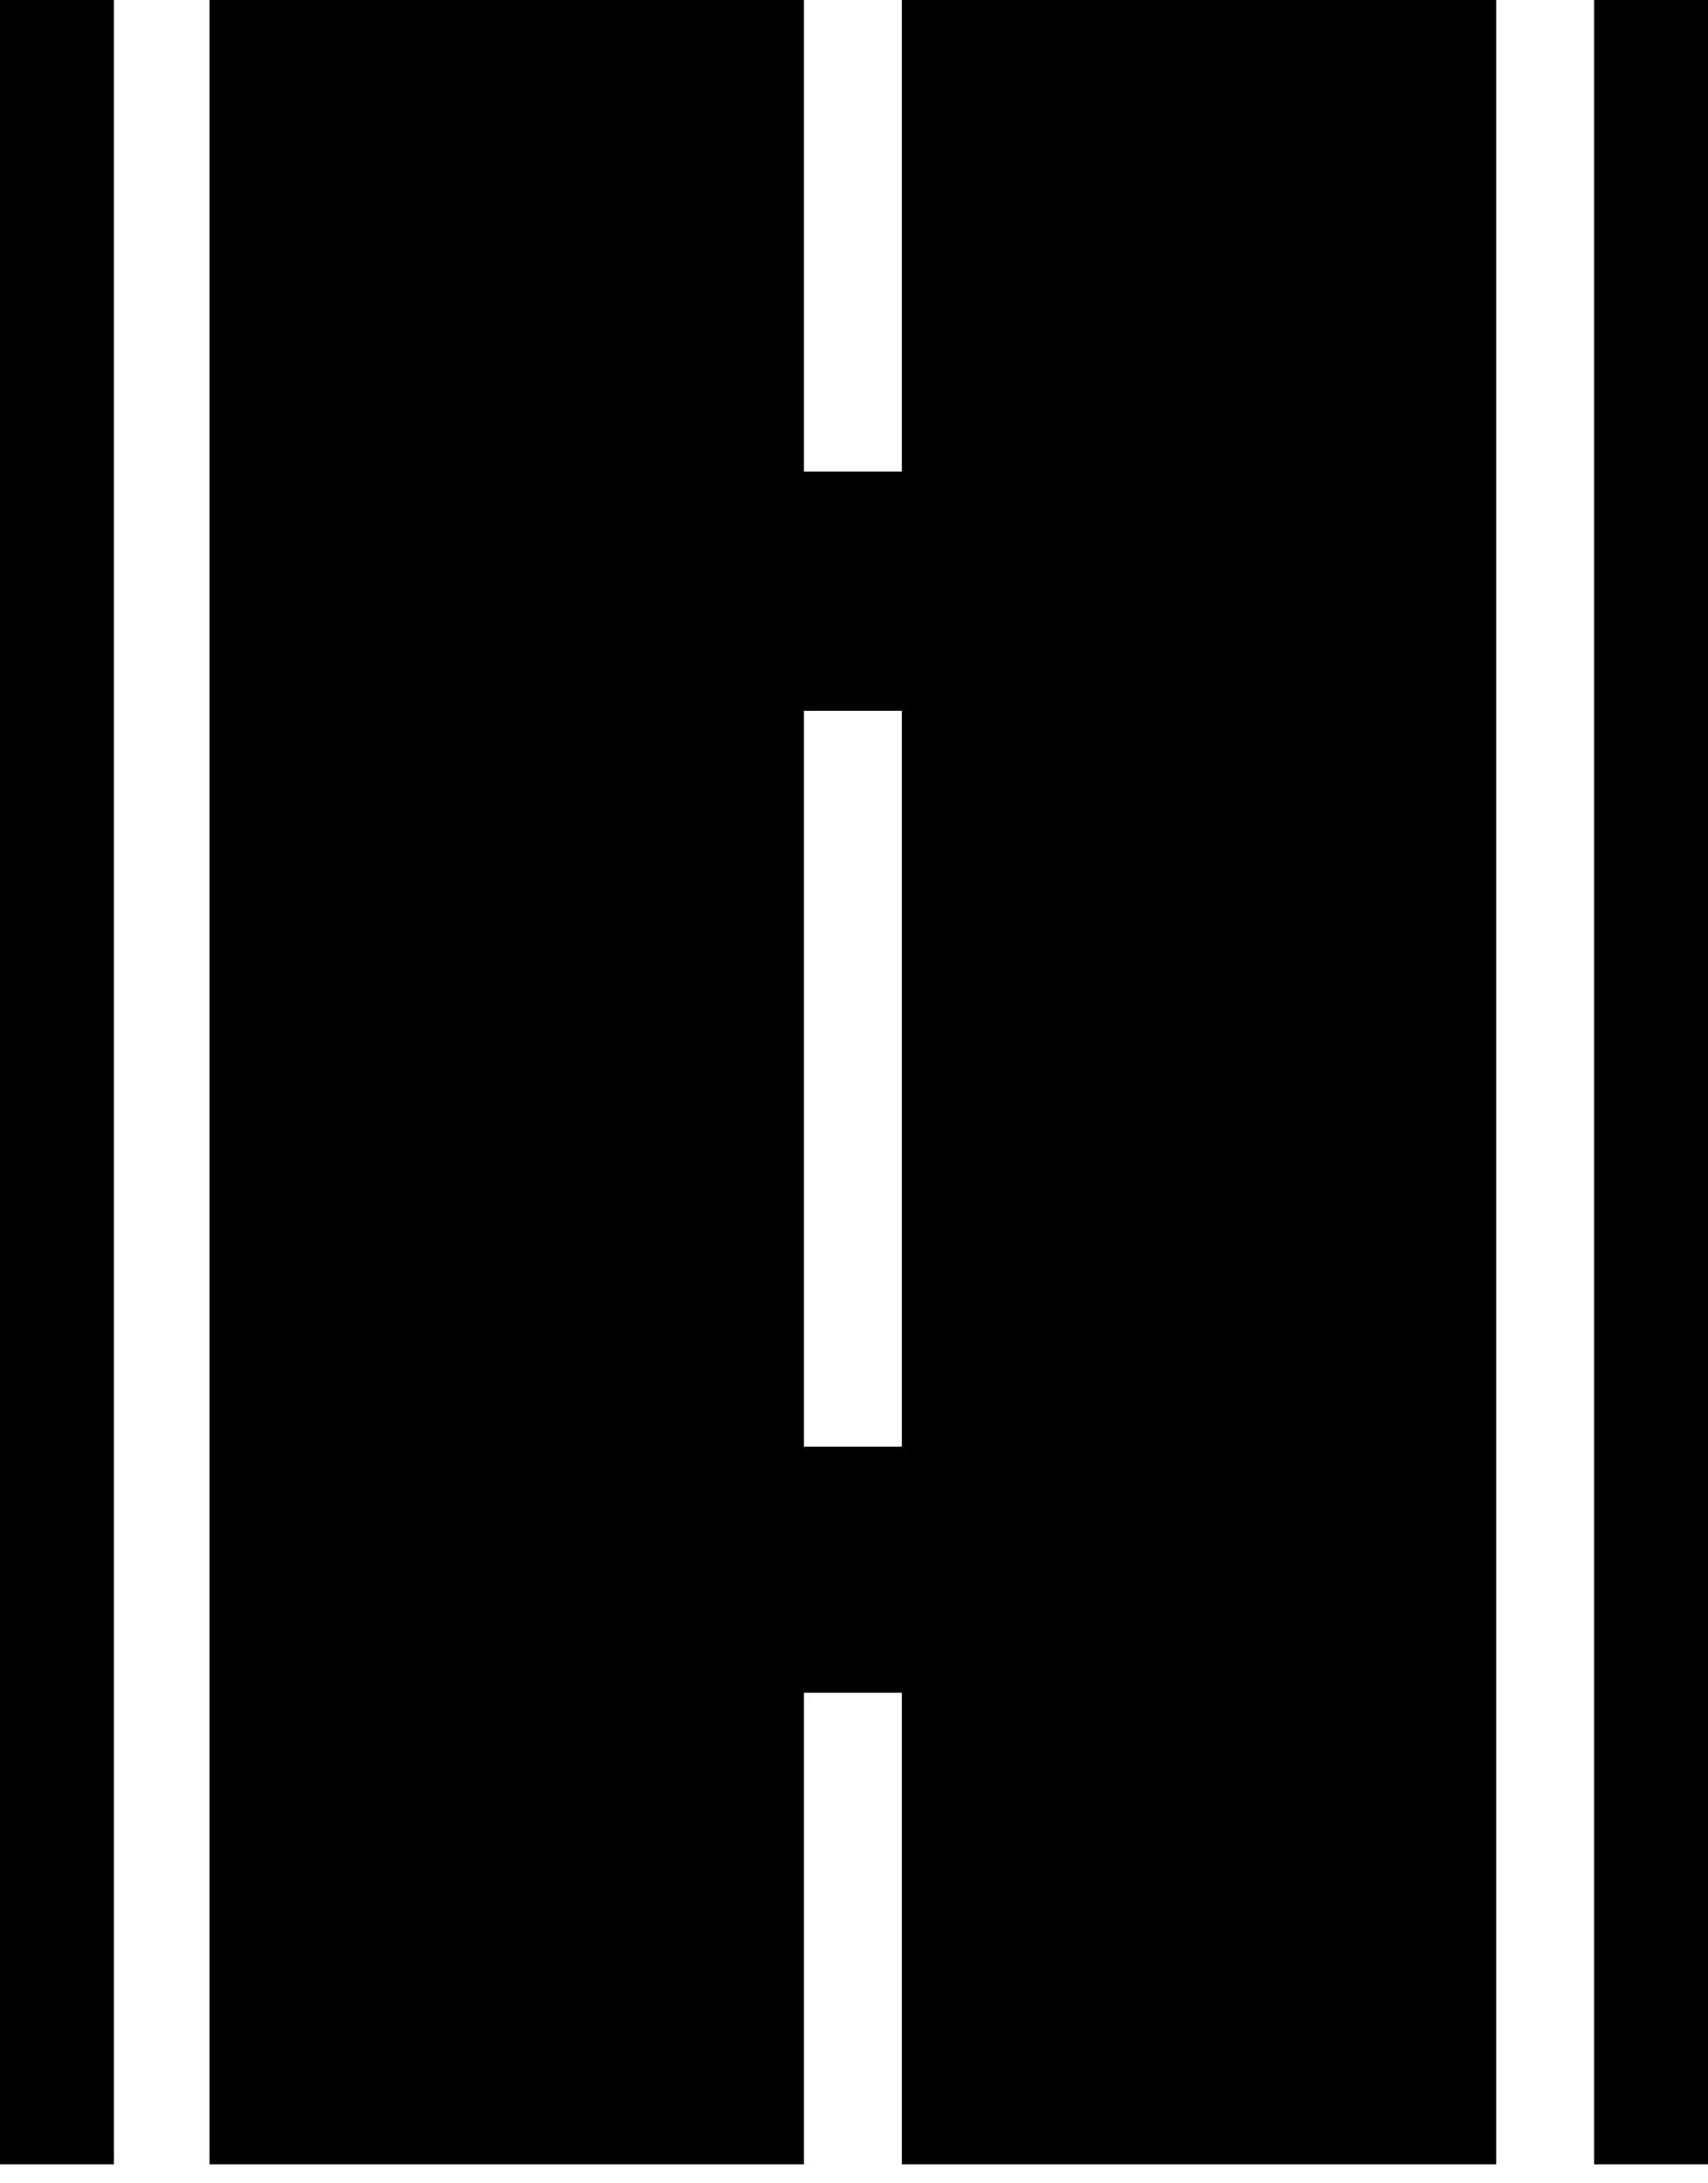 <?xml version="1.0" encoding="UTF-8"?> <svg xmlns="http://www.w3.org/2000/svg" width="18" height="23" viewBox="0 0 18 23" fill="none"> <path d="M1.2 0H0V22.8H1.2V0Z" fill="black"></path> <path d="M18 0H16.8V22.8H18V0Z" fill="black"></path> <path d="M9.504 4.968H8.472V0H2.208V22.8H8.472V17.832H9.504V22.8H15.768V0H9.504V4.968ZM9.504 15.24H8.472V7.488H9.504V15.24Z" fill="black"></path> </svg> 